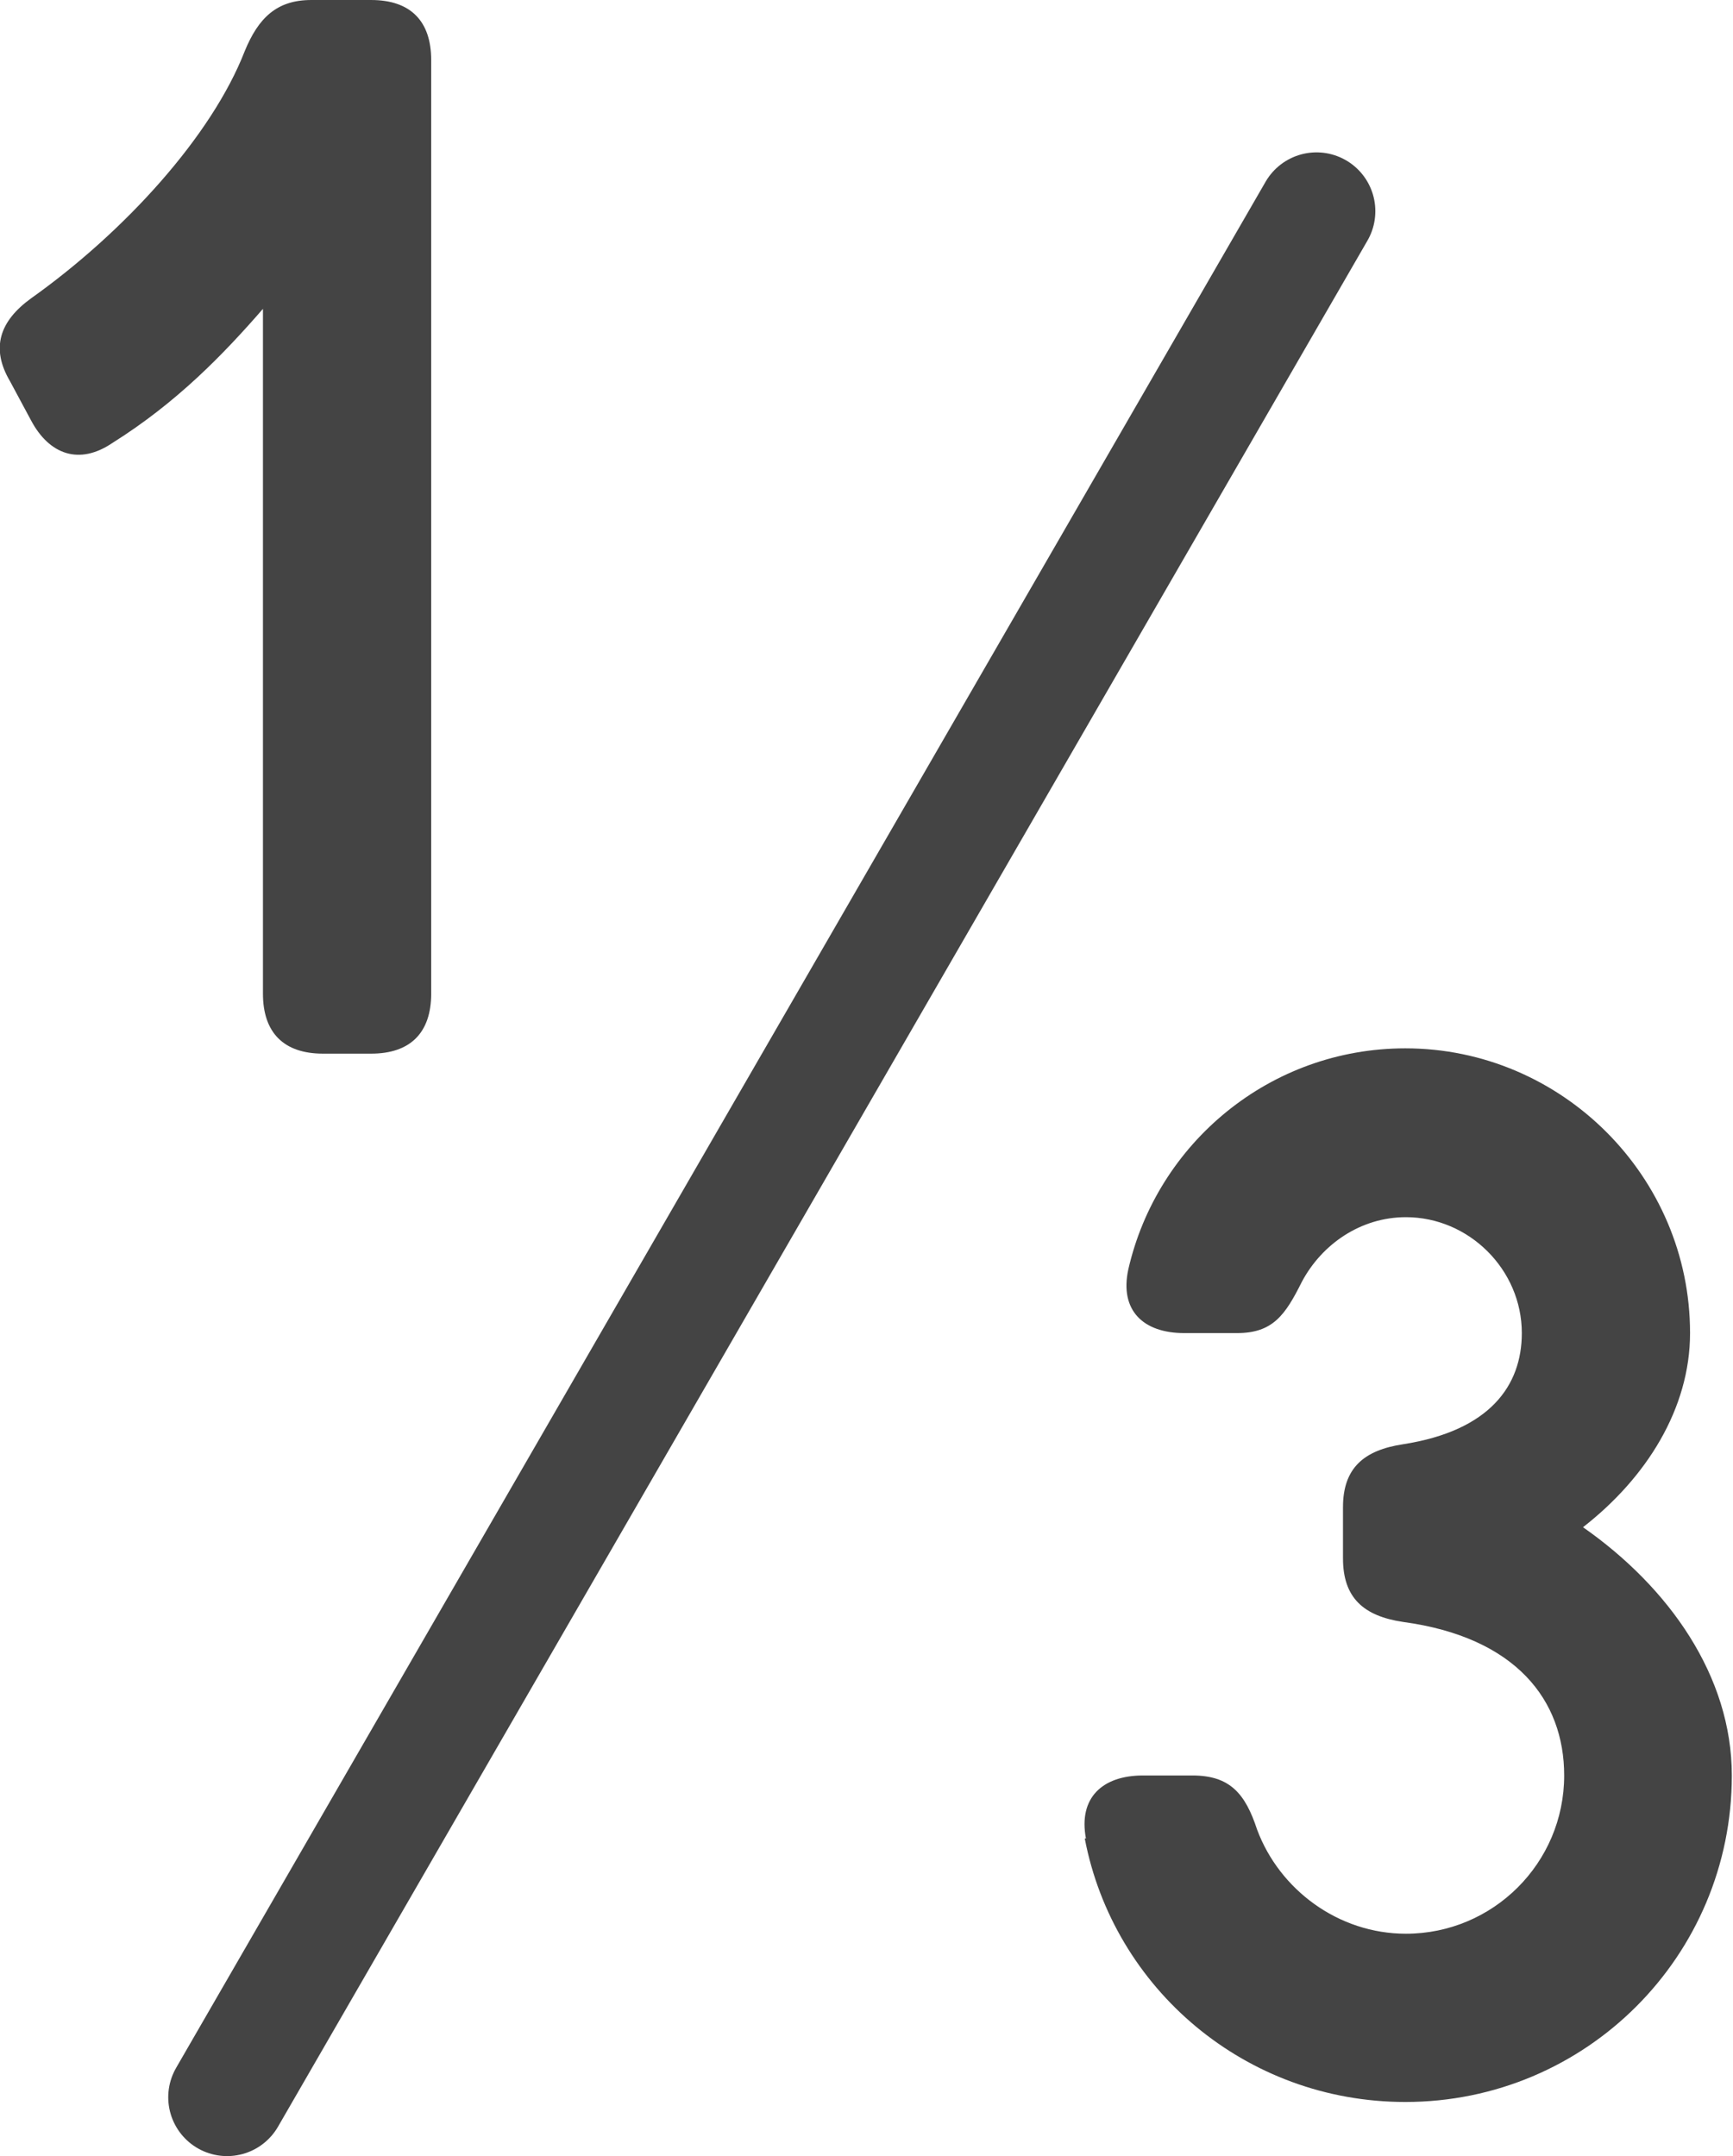<?xml version="1.0" encoding="UTF-8"?>
<svg id="_レイヤー_2" data-name="レイヤー 2" xmlns="http://www.w3.org/2000/svg" viewBox="0 0 29.46 36.65">
  <defs>
    <style>
      .cls-1 {
        fill: #444;
      }

      .cls-2 {
        fill: none;
        stroke: #444;
        stroke-linecap: round;
        stroke-linejoin: round;
        stroke-width: 2px;
      }
    </style>
  </defs>
  <g id="_デザイン" data-name="デザイン">
    <path class="cls-1" d="m4.47,16.89V5.25c-.67.77-1.46,1.59-2.56,2.28-.56.38-1.07.2-1.38-.38l-.36-.67c-.33-.56-.18-1.02.36-1.41,1.59-1.13,3.07-2.76,3.63-4.2.23-.56.54-.87,1.13-.87h1.02c.67,0,1.02.36,1.02,1.02v15.87c0,.67-.36,1.02-1.02,1.02h-.82c-.67,0-1.02-.36-1.02-1.02Z"/>
    <path class="cls-1" d="m18.46,31.25c-.13-.69.28-1.07.97-1.07h.84c.64,0,.9.31,1.1.92.38,1.02,1.38,1.77,2.53,1.77,1.48,0,2.69-1.2,2.69-2.69,0-1.28-.82-2.35-2.74-2.61-.67-.1-1.02-.41-1.02-1.08v-.87c0-.67.36-.97,1.02-1.07,1.48-.23,2.02-1,2.02-1.89,0-1.08-.9-1.97-1.97-1.97-.77,0-1.43.46-1.77,1.1-.28.56-.49.87-1.1.87h-.9c-.69,0-1.1-.38-.95-1.08.49-2.15,2.41-3.76,4.71-3.76,2.66,0,4.84,2.18,4.84,4.84,0,1.28-.74,2.46-1.82,3.3,1.46,1.02,2.53,2.53,2.53,4.22,0,3.07-2.48,5.55-5.55,5.55-2.71,0-4.96-1.92-5.45-4.48Z"/>
    <line class="cls-2" x1="3.86" y1="35.65" x2="22.38" y2="3.59"/>
  </g>
</svg>